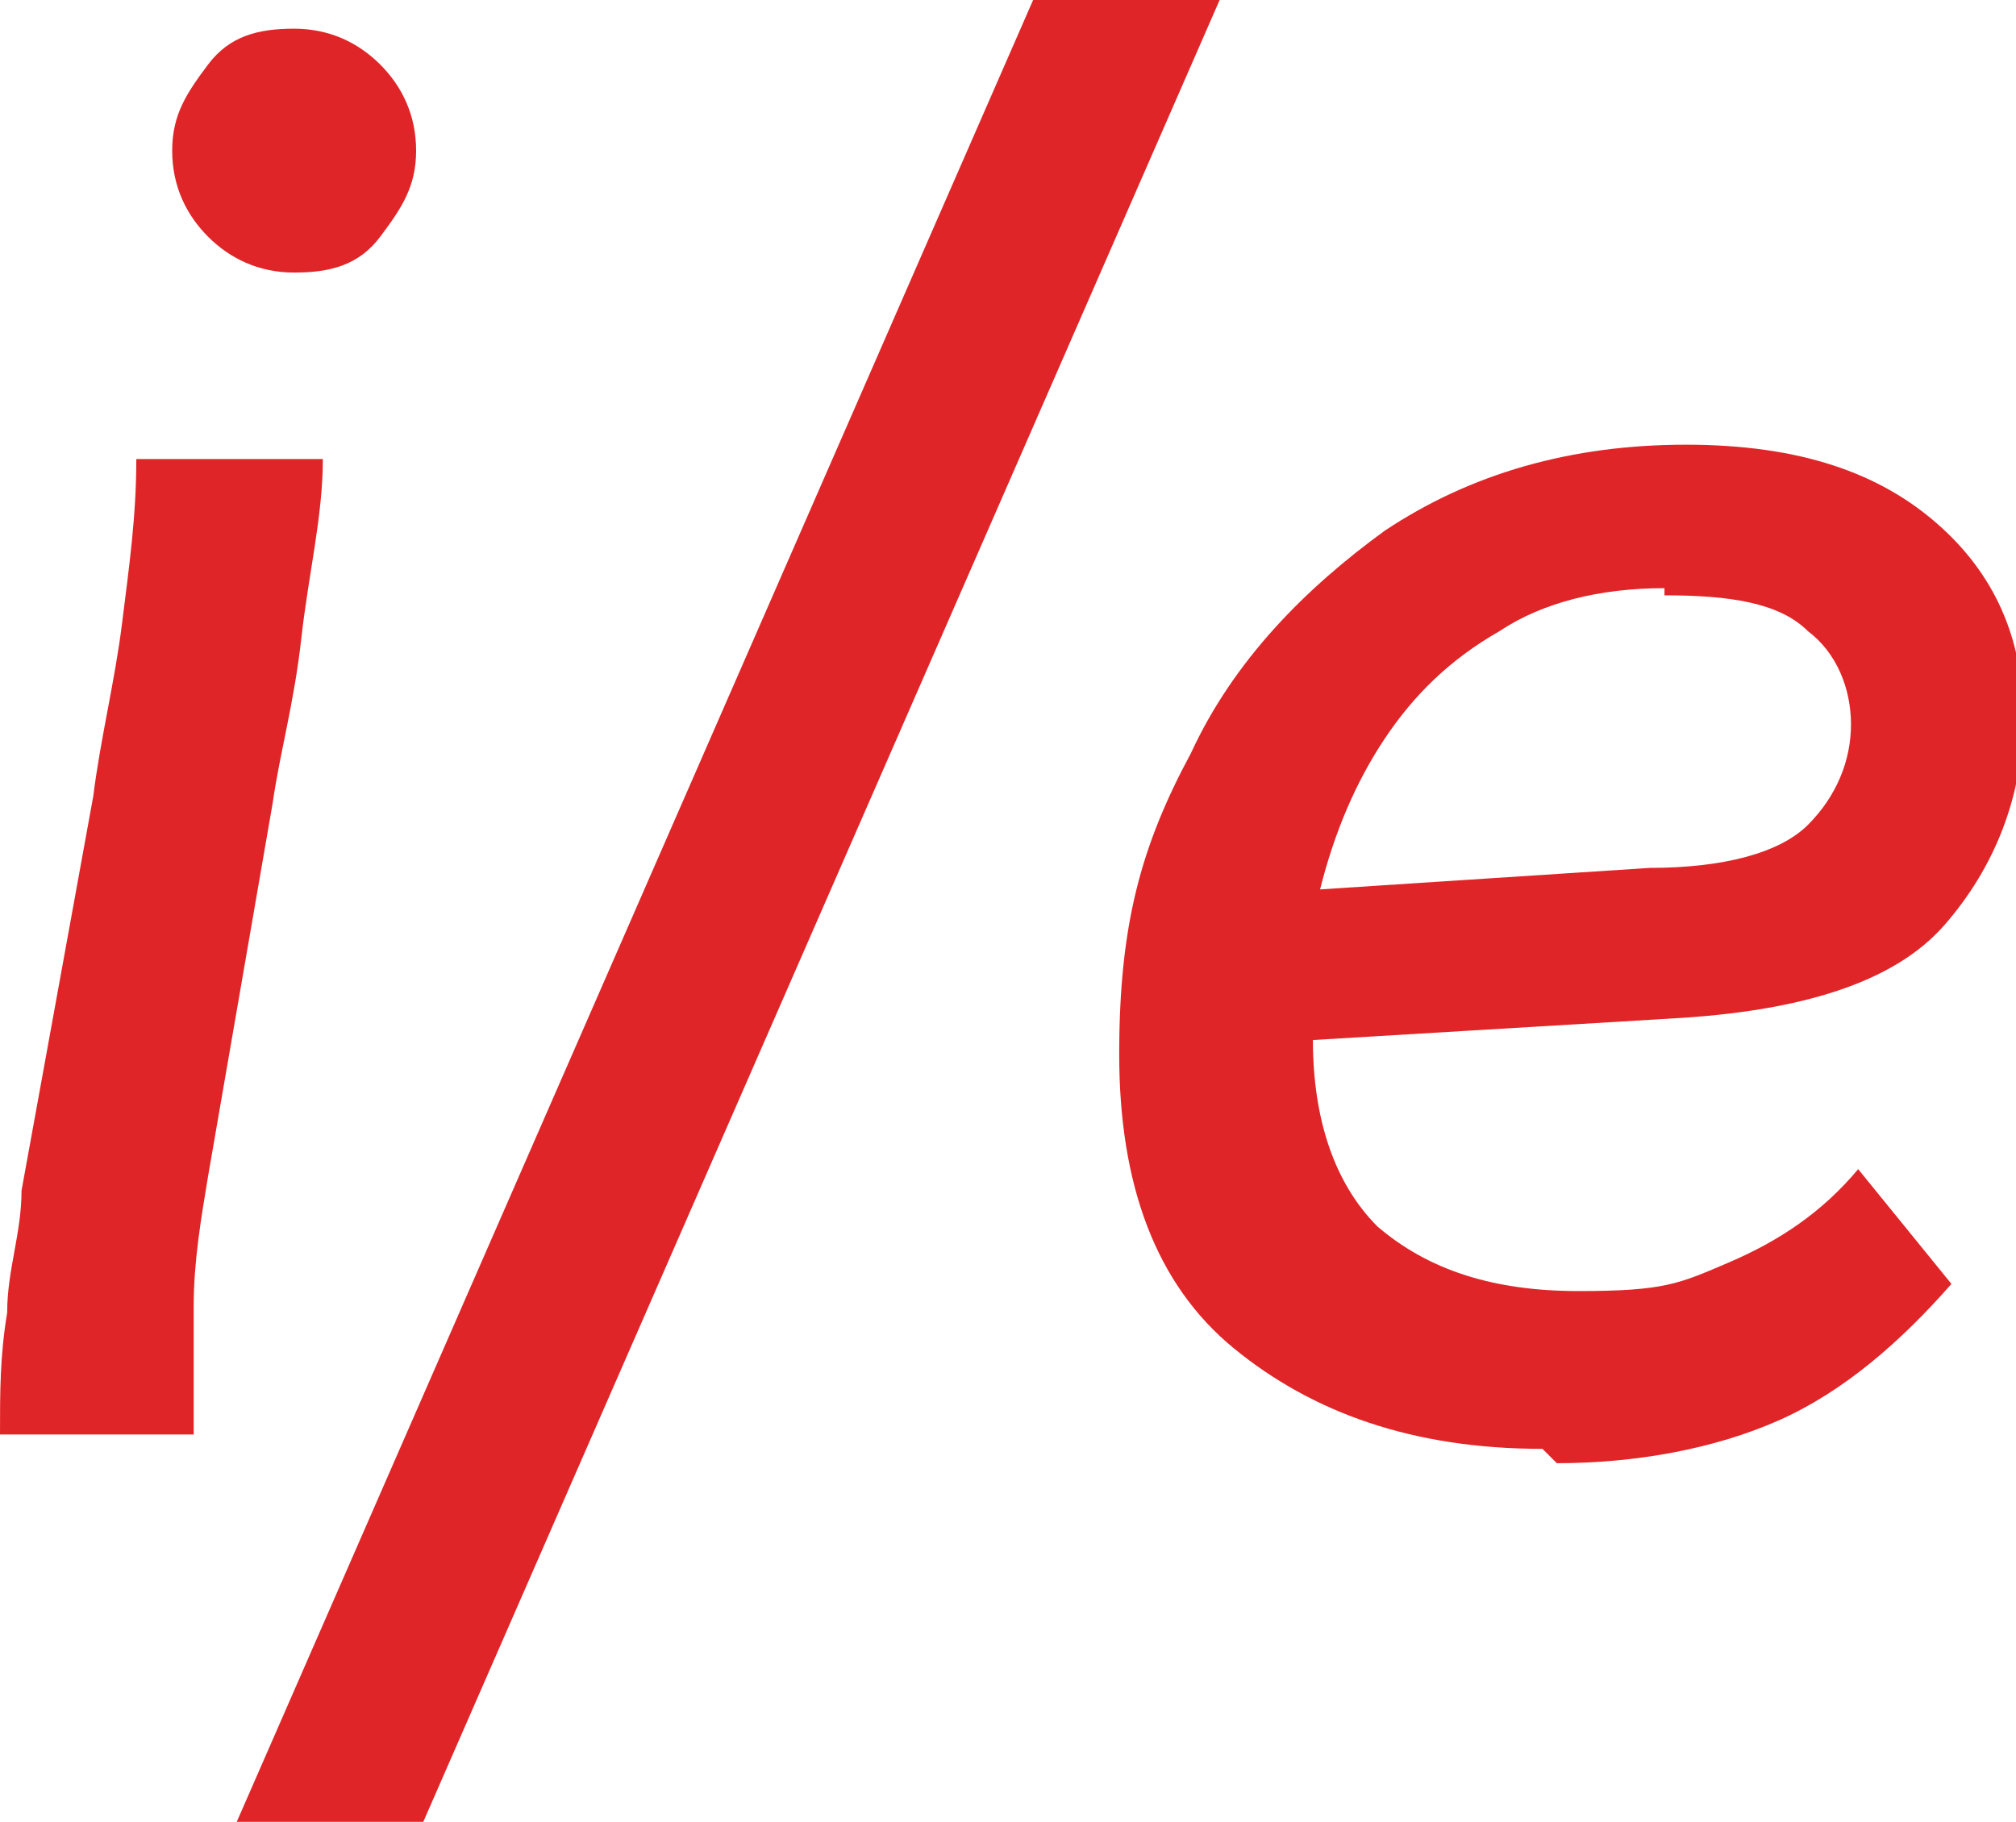<?xml version="1.0" encoding="UTF-8"?>
<svg id="Group_38098" data-name="Group 38098" xmlns="http://www.w3.org/2000/svg" version="1.1" viewBox="0 0 28.1 25.4">
  <defs>
    <style>
      .cls-1 {
        fill: #e02528;
        stroke-width: 0px;
      }
    </style>
  </defs>
  <path class="cls-1" d="M0,20c0-.6,0-1.1.1-1.7,0-.6.2-1.1.2-1.7l1-5.5c.1-.8.3-1.6.4-2.4s.2-1.5.2-2.3h2.6c0,.8-.2,1.6-.3,2.5s-.3,1.6-.4,2.3l-.9,5.2c-.1.6-.2,1.2-.2,1.8s0,1.2,0,1.8H0ZM4.1,3.8c-.5,0-.9-.2-1.2-.5s-.5-.7-.5-1.2.2-.8.5-1.2.7-.5,1.2-.5.9.2,1.2.5.5.7.5,1.2-.2.8-.5,1.2-.7.5-1.2.5Z"/>
  <path class="cls-1" d="M3.3,25.4L14.4,0h2.6L5.9,25.4h-2.6Z"/>
  <path class="cls-1" d="M21.5,20.2c-1.8,0-3.2-.5-4.3-1.4s-1.6-2.3-1.6-4.1.3-2.9,1-4.2c.6-1.3,1.6-2.3,2.7-3.1,1.2-.8,2.6-1.2,4.2-1.2s2.7.4,3.5,1.1c.8.7,1.2,1.6,1.2,2.7s-.4,2.1-1.1,2.9-2,1.2-3.8,1.3l-5,.3c0,1.1.3,2,.9,2.6.7.6,1.6.9,2.8.9s1.4-.1,2.1-.4,1.3-.7,1.8-1.3l1.3,1.6c-.7.8-1.5,1.5-2.4,1.9-.9.4-2,.6-3.1.6ZM23.2,8.2c-.9,0-1.7.2-2.3.6-.7.4-1.2.9-1.6,1.5-.4.6-.7,1.3-.9,2.1l4.6-.3c1,0,1.8-.2,2.2-.6.4-.4.6-.9.6-1.4s-.2-1-.6-1.3c-.4-.4-1.1-.5-2-.5Z"/>
</svg>